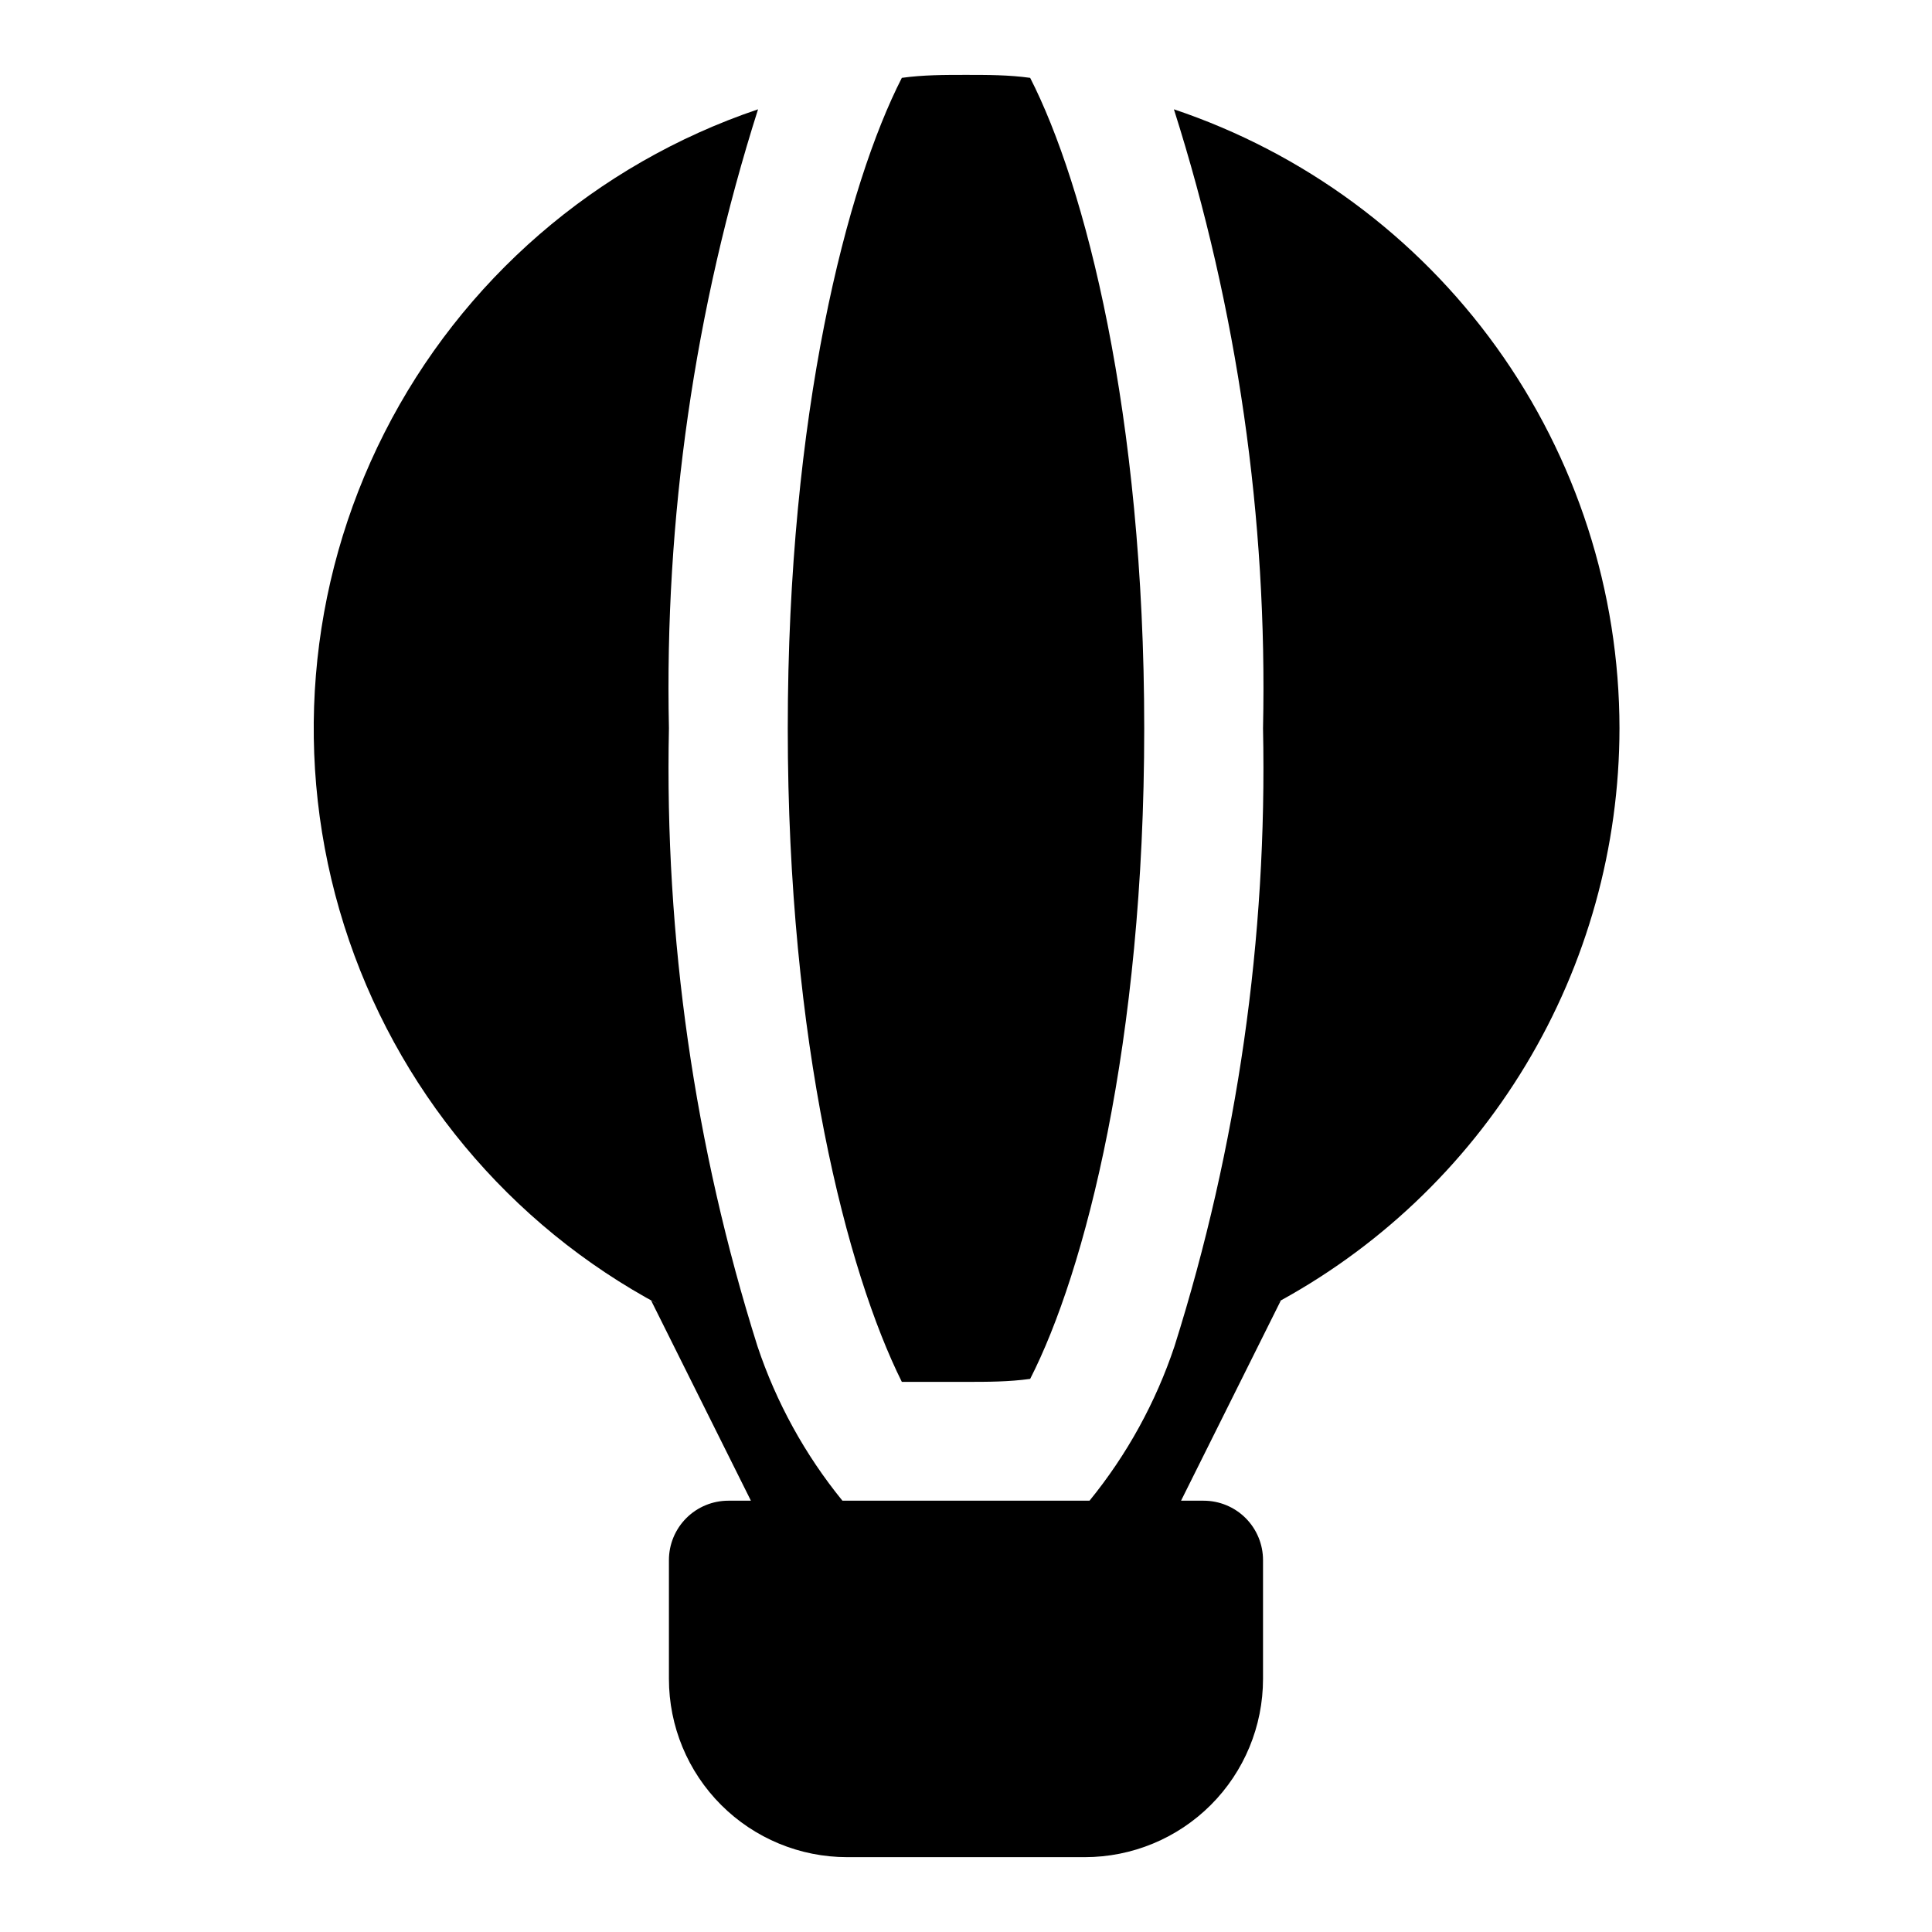 <?xml version="1.0" encoding="UTF-8"?>
<!-- Uploaded to: ICON Repo, www.iconrepo.com, Generator: ICON Repo Mixer Tools -->
<svg fill="#000000" width="800px" height="800px" version="1.1" viewBox="144 144 512 512" xmlns="http://www.w3.org/2000/svg">
 <g>
  <path d="m400 510.21c5.668 0 11.336 0 17.004-0.789 14.484-28.336 30.227-88.793 30.227-172.39 0-83.602-15.742-144.06-30.227-172.4-5.668-0.789-11.336-0.789-17.004-0.789s-11.336 0-17.004 0.789c-14.484 28.34-30.23 88.797-30.23 172.4 0 83.602 15.742 144.06 30.23 173.18h17.004z"/>
  <path d="m573.18 337.02c-0.027-36.266-11.438-71.609-32.625-101.04-21.184-29.434-51.074-51.473-85.457-63.012 16.84 53.016 24.816 108.44 23.617 164.05 1.16 55.492-6.766 110.8-23.457 163.74-4.973 14.891-12.602 28.758-22.516 40.934h-65.496c-9.914-12.176-17.539-26.043-22.512-40.934-16.695-52.938-24.621-108.25-23.461-163.74-1.199-55.613 6.777-111.04 23.617-164.05-42.949 14.512-78.496 45.285-99.008 85.715-20.512 40.43-24.355 87.289-10.699 130.52s43.715 79.383 83.73 100.7l-2.363-1.258 26.449 53.055h-5.981c-4.176 0-8.18 1.66-11.133 4.609-2.953 2.953-4.613 6.957-4.613 11.133v31.488c0 12.527 4.977 24.543 13.836 33.398 8.855 8.859 20.871 13.836 33.398 13.836h62.977c12.523 0 24.539-4.977 33.398-13.836 8.855-8.855 13.832-20.871 13.832-33.398v-31.488c0-4.176-1.66-8.18-4.609-11.133-2.953-2.949-6.961-4.609-11.133-4.609h-5.984l26.449-53.059-2.363 1.258 0.004 0.004c27.781-14.723 51.035-36.73 67.258-63.66 16.227-26.934 24.816-57.773 24.844-89.215z"/>
 </g>
</svg>